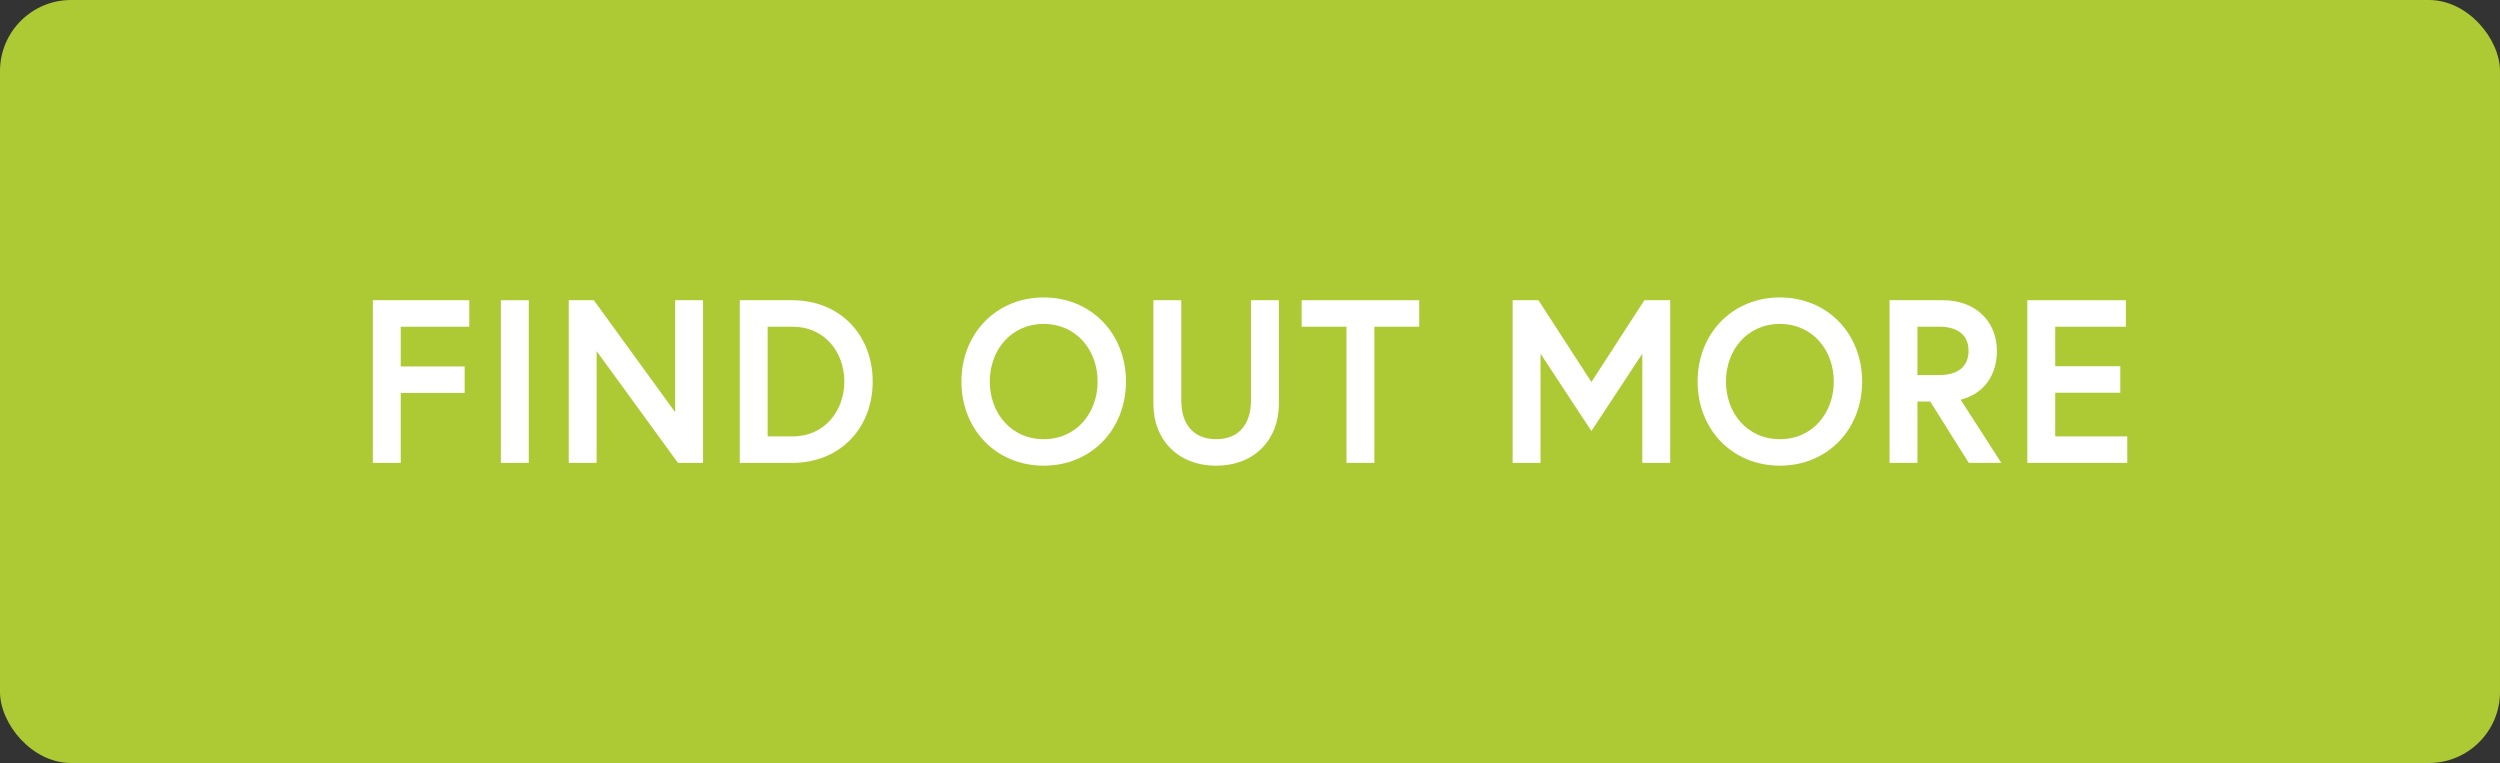 <?xml version="1.0" encoding="UTF-8"?> <svg xmlns="http://www.w3.org/2000/svg" id="Layer_1" viewBox="0 0 215.17 65.67"><rect x="0" y="0" width="215.17" height="65.67" fill="#333333" stroke="none"/><defs><style>.cls-1{fill:#fff;}.cls-2{fill:#adca34;}</style></defs><rect class="cls-2" width="215.17" height="65.67" rx="6.12" ry="6.12"></rect><g><path class="cls-1" d="m34.49,31.54h5.5v2.28h-5.5v6.02h-2.4v-14h8.3v2.28h-5.9v3.42Z"></path><path class="cls-1" d="m43.11,25.84h2.4v14h-2.4v-14Z"></path><path class="cls-1" d="m51.11,25.84l7,9.64v-9.64h2.4v14h-2.16l-7-9.62v9.62h-2.4v-14h2.16Z"></path><path class="cls-1" d="m75.11,32.84c0,4.04-2.84,7-6.92,7h-4.52v-14h4.52c4.08,0,6.92,2.96,6.92,7Zm-2.44,0c0-2.56-1.72-4.72-4.44-4.72h-2.16v9.44h2.16c2.72,0,4.44-2.18,4.44-4.72Z"></path><path class="cls-1" d="m96.91,32.84c0,4.14-3,7.24-7.08,7.24s-7.08-3.1-7.08-7.24,3-7.24,7.08-7.24,7.08,3.1,7.08,7.24Zm-2.44,0c0-2.7-1.82-4.96-4.64-4.96s-4.64,2.26-4.64,4.96,1.82,4.96,4.64,4.96,4.64-2.26,4.64-4.96Z"></path><path class="cls-1" d="m107.67,25.84h2.4v8.92c0,3.08-2.1,5.32-5.4,5.32s-5.4-2.24-5.4-5.32v-8.92h2.4v8.62c0,2,1,3.34,3,3.34s3-1.34,3-3.34v-8.62Z"></path><path class="cls-1" d="m115.89,28.12h-3.86v-2.28h10.12v2.28h-3.86v11.72h-2.4v-11.72Z"></path><path class="cls-1" d="m132.41,25.84l4.56,7.04,4.56-7.04h2.22v14h-2.4v-9.4l-4.38,6.66-4.38-6.66v9.4h-2.4v-14h2.22Z"></path><path class="cls-1" d="m160.27,32.84c0,4.14-3,7.24-7.08,7.24s-7.08-3.1-7.08-7.24,3-7.24,7.08-7.24,7.08,3.1,7.08,7.24Zm-2.44,0c0-2.7-1.82-4.96-4.64-4.96s-4.64,2.26-4.64,4.96,1.82,4.96,4.64,4.96,4.64-2.26,4.64-4.96Z"></path><path class="cls-1" d="m162.63,25.84h4.6c2.78,0,4.64,1.8,4.64,4.36,0,2.1-1.12,3.7-3.12,4.2l3.5,5.44h-2.8l-3.32-5.28h-1.1v5.28h-2.4v-14Zm6.8,4.36c0-1.38-.96-2.08-2.5-2.08h-1.9v4.16h1.9c1.54,0,2.5-.7,2.5-2.08Z"></path><path class="cls-1" d="m176.89,31.52h5.6v2.28h-5.6v3.76h6.2v2.28h-8.6v-14h8.48v2.28h-6.08v3.4Z"></path></g></svg> 